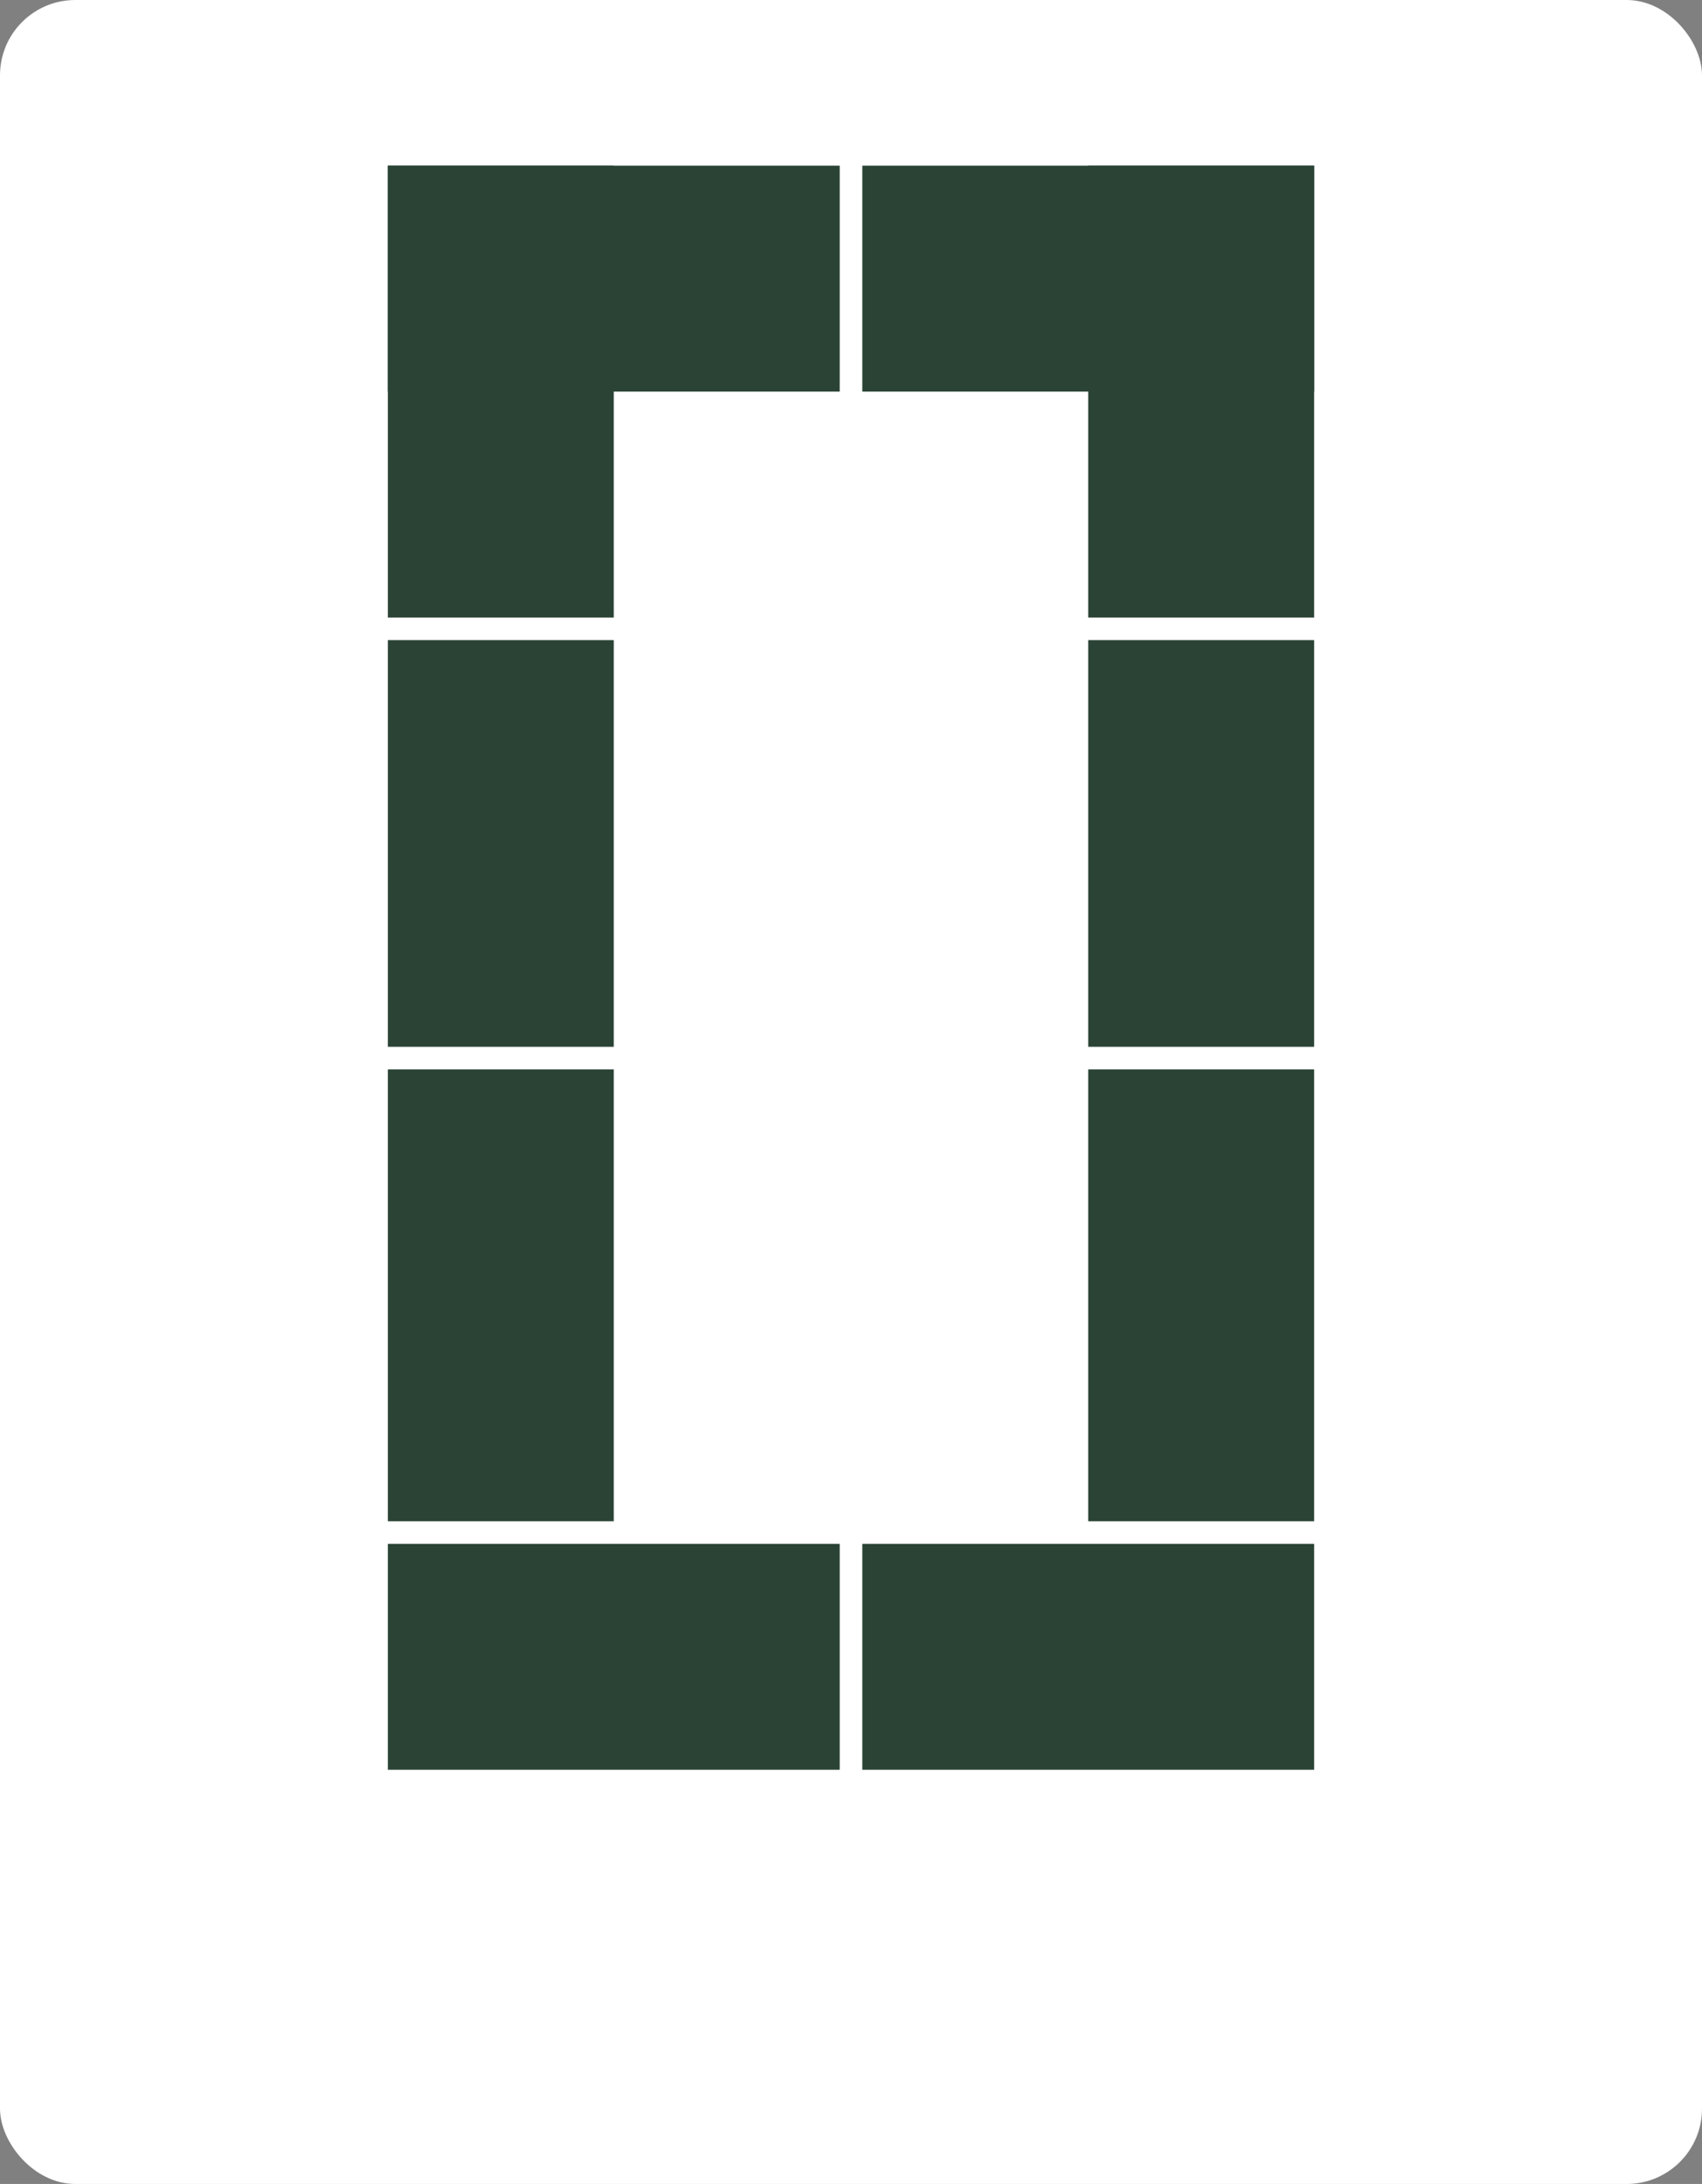 <?xml version="1.0" encoding="UTF-8"?> <svg xmlns="http://www.w3.org/2000/svg" width="226" height="290" viewBox="0 0 226 290" fill="none"><rect x="0" y="0" width="226" height="290" fill="#808080" stroke="none"/><rect width="226" height="290" rx="10" fill="white"></rect><rect x="51.5" y="22" width="60" height="30" fill="#2A4335"></rect><rect x="51.5" y="205" width="60" height="30" fill="#2A4335"></rect><rect x="81.5" y="142" width="60" height="30" transform="rotate(90 81.5 142)" fill="#2A4335"></rect><rect x="81.5" y="22" width="60" height="30" transform="rotate(90 81.5 22)" fill="#2A4335"></rect><rect x="81.5" y="85" width="54" height="30" transform="rotate(90 81.5 85)" fill="#2A4335"></rect><rect x="174.5" y="142" width="60" height="30" transform="rotate(90 174.5 142)" fill="#2A4335"></rect><rect x="174.5" y="22" width="60" height="30" transform="rotate(90 174.5 22)" fill="#2A4335"></rect><rect x="174.5" y="85" width="54" height="30" transform="rotate(90 174.5 85)" fill="#2A4335"></rect><rect x="114.5" y="22" width="60" height="30" fill="#2A4335"></rect><rect x="114.5" y="205" width="60" height="30" fill="#2A4335"></rect></svg> 